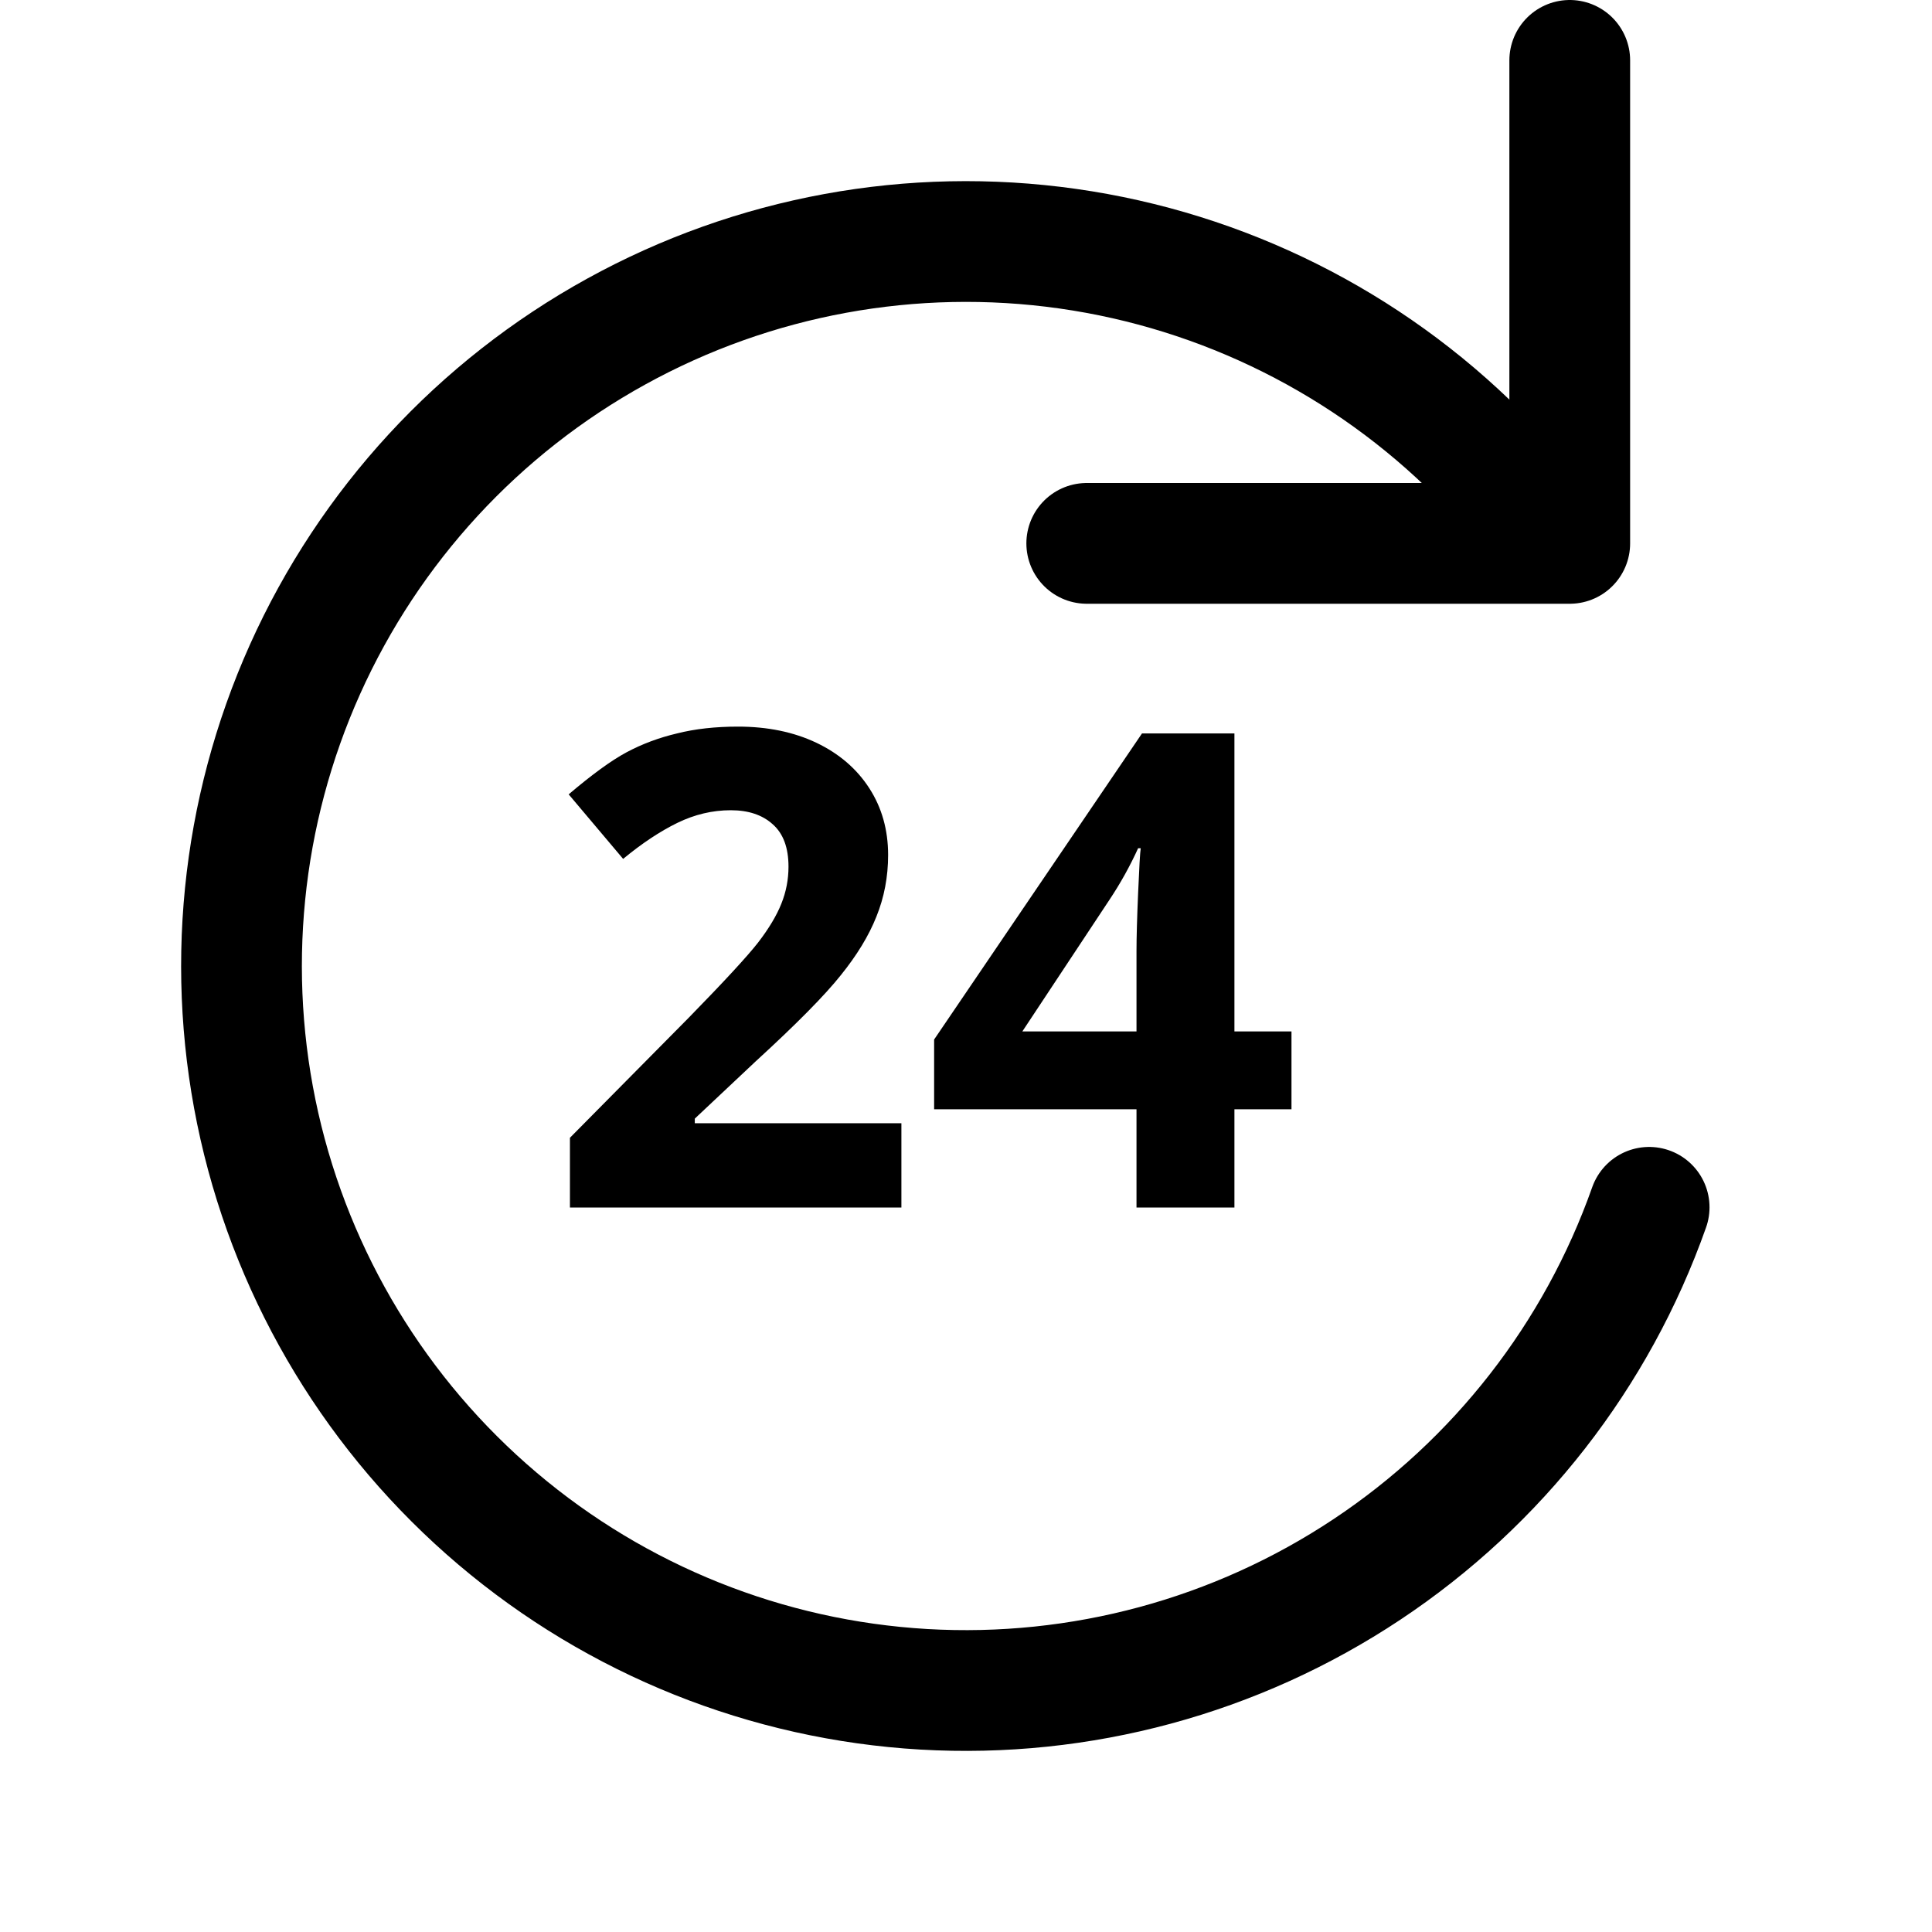 <svg width="32" height="32" viewBox="0 0 32 32" fill="none" xmlns="http://www.w3.org/2000/svg">
<path d="M26 1V9H18" stroke="black" stroke-width="2" stroke-linecap="round" stroke-linejoin="round"/>
<path d="M27.315 19.997C26.448 22.451 24.807 24.556 22.64 25.995C20.473 27.435 17.897 28.131 15.299 27.98C12.702 27.828 10.224 26.836 8.24 25.153C6.255 23.47 4.871 21.188 4.296 18.651C3.722 16.113 3.987 13.458 5.053 11.084C6.119 8.711 7.927 6.748 10.206 5.492C12.484 4.235 15.109 3.754 17.685 4.119C20.261 4.484 22.649 5.677 24.488 7.517" stroke="black" stroke-width="2" stroke-linecap="round" stroke-linejoin="round"/>
<path d="M14.93 20H9.44V18.845L11.412 16.852C11.995 16.255 12.377 15.841 12.556 15.612C12.735 15.379 12.864 15.164 12.942 14.967C13.021 14.77 13.06 14.566 13.06 14.355C13.06 14.04 12.973 13.805 12.797 13.651C12.626 13.497 12.395 13.42 12.104 13.42C11.8 13.42 11.505 13.49 11.218 13.63C10.932 13.77 10.633 13.968 10.321 14.226L9.419 13.157C9.806 12.828 10.126 12.595 10.38 12.459C10.635 12.323 10.912 12.219 11.213 12.148C11.514 12.072 11.85 12.035 12.223 12.035C12.713 12.035 13.146 12.124 13.523 12.303C13.898 12.482 14.19 12.733 14.398 13.055C14.606 13.377 14.71 13.746 14.71 14.162C14.71 14.523 14.645 14.863 14.516 15.182C14.391 15.497 14.194 15.821 13.925 16.154C13.66 16.487 13.191 16.962 12.518 17.578L11.508 18.528V18.604H14.93V20ZM21.391 18.373H20.446V20H18.824V18.373H15.472V17.218L18.915 12.148H20.446V17.084H21.391V18.373ZM18.824 17.084V15.752C18.824 15.53 18.833 15.207 18.851 14.785C18.869 14.362 18.883 14.117 18.894 14.049H18.851C18.718 14.342 18.559 14.629 18.373 14.908L16.933 17.084H18.824Z" fill="black"/>
</svg>
